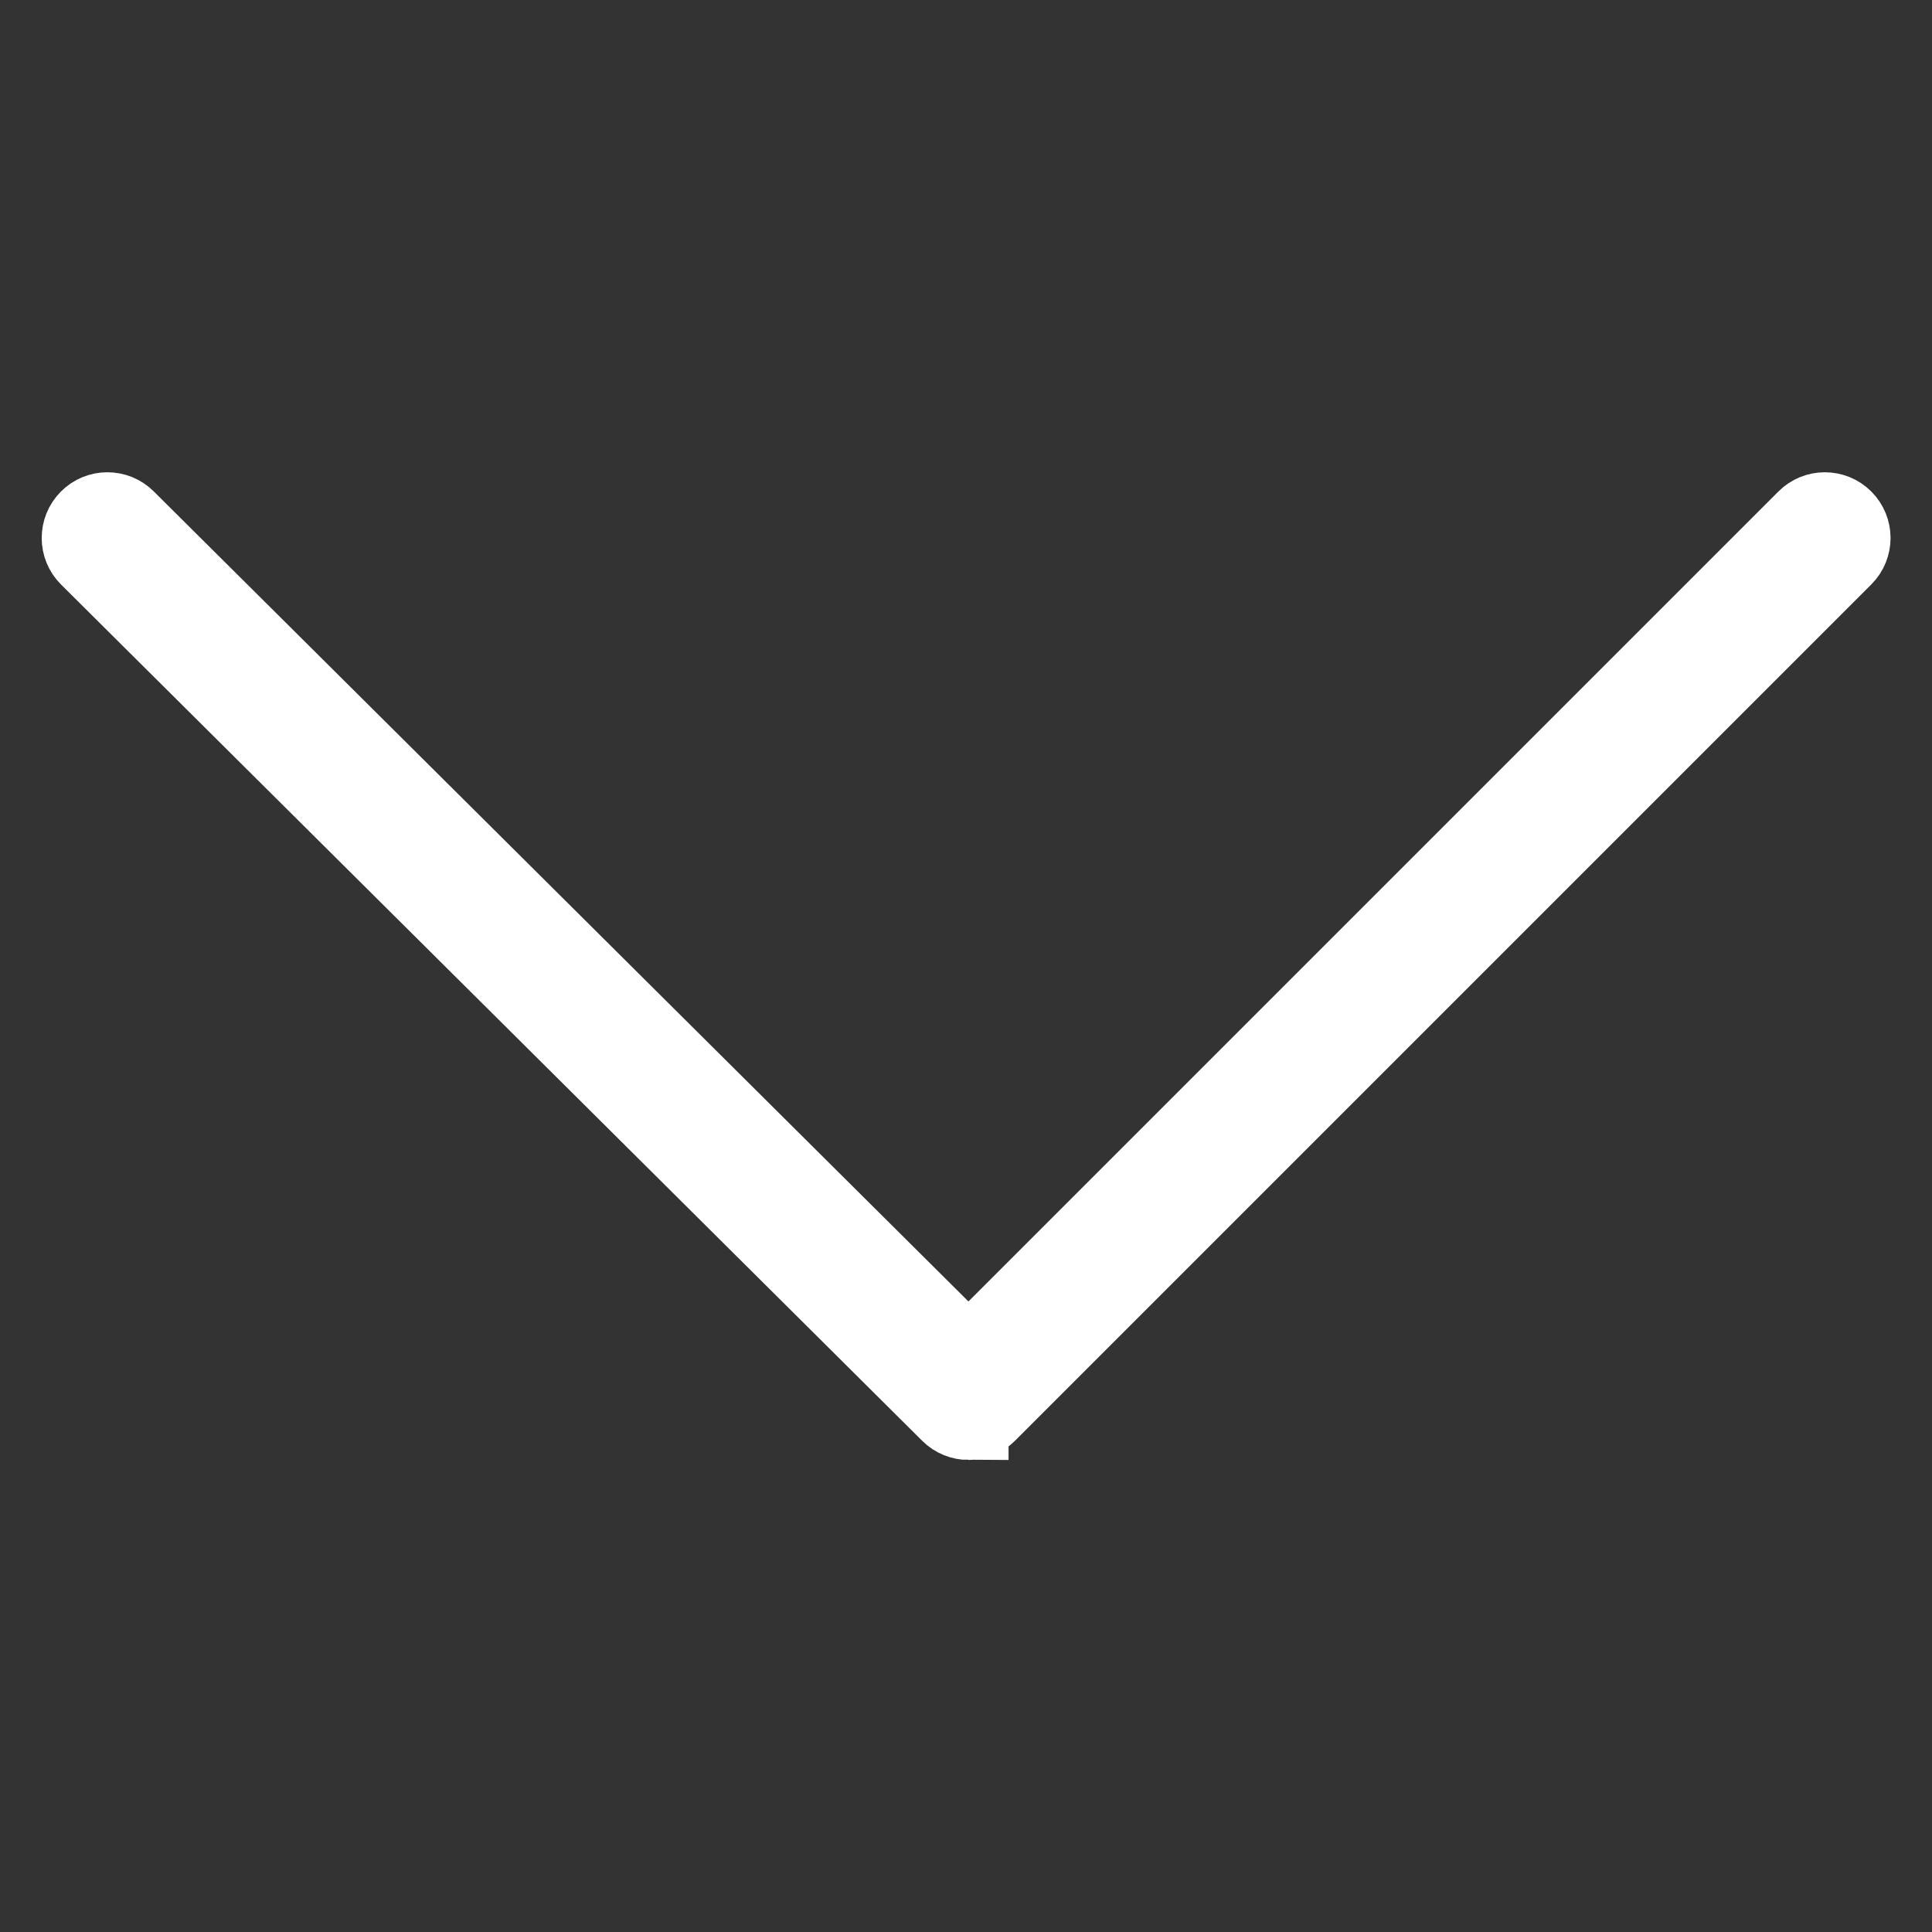 <?xml version="1.0" encoding="UTF-8"?> <svg xmlns="http://www.w3.org/2000/svg" width="129" height="129"><rect width="100%" height="100%" fill="#333333" stroke="none"/> <!-- Created with SVG Editor - http://github.com/mzalive/SVG Editor/ --> <g> <title>background</title> <rect fill="none" id="canvas_background" height="131" width="131" y="-1" x="-1"></rect> </g> <g> <title>Layer 1</title> <!-- Created with SVG Editor - http://github.com/mzalive/SVG Editor/ --> <g id="svg_15"> <g transform="matrix(0.889, 0, 0, 0.889, 0, 0)" id="svg_12"> <title stroke="#ffffff" stroke-width="6">background</title> <rect stroke="#ffffff" stroke-width="6" x="-3.438" y="-3.438" width="152" height="152" id="svg_10" fill="none"></rect> <g id="svg_9" display="none"> <rect stroke="#ffffff" id="svg_13" width="580" height="400" x="-1.438" y="-1.438" stroke-width="6" fill="url(#gridpattern)"></rect> </g> </g> <g transform="matrix(0.889, 0, 0, 0.889, 0, 0)" id="svg_14"> <title stroke="#ffffff" stroke-width="6">Layer 1</title> <g id="svg_7"> <path d="m72.748,106.653c-0.494,0 -0.986,-0.187 -1.364,-0.562l-64.681,-64.313c-0.759,-0.753 -0.761,-1.978 -0.008,-2.737s1.978,-0.761 2.736,-0.008l63.312,62.952l62.948,-62.948c0.756,-0.756 1.98,-0.756 2.736,0c0.756,0.756 0.756,1.981 0,2.737l-64.313,64.313c-0.376,0.377 -0.872,0.566 -1.366,0.566z" fill="#ffffff" id="svg_8" stroke-width="6" stroke="#ffffff"></path> </g> </g> </g> </g> </svg> 